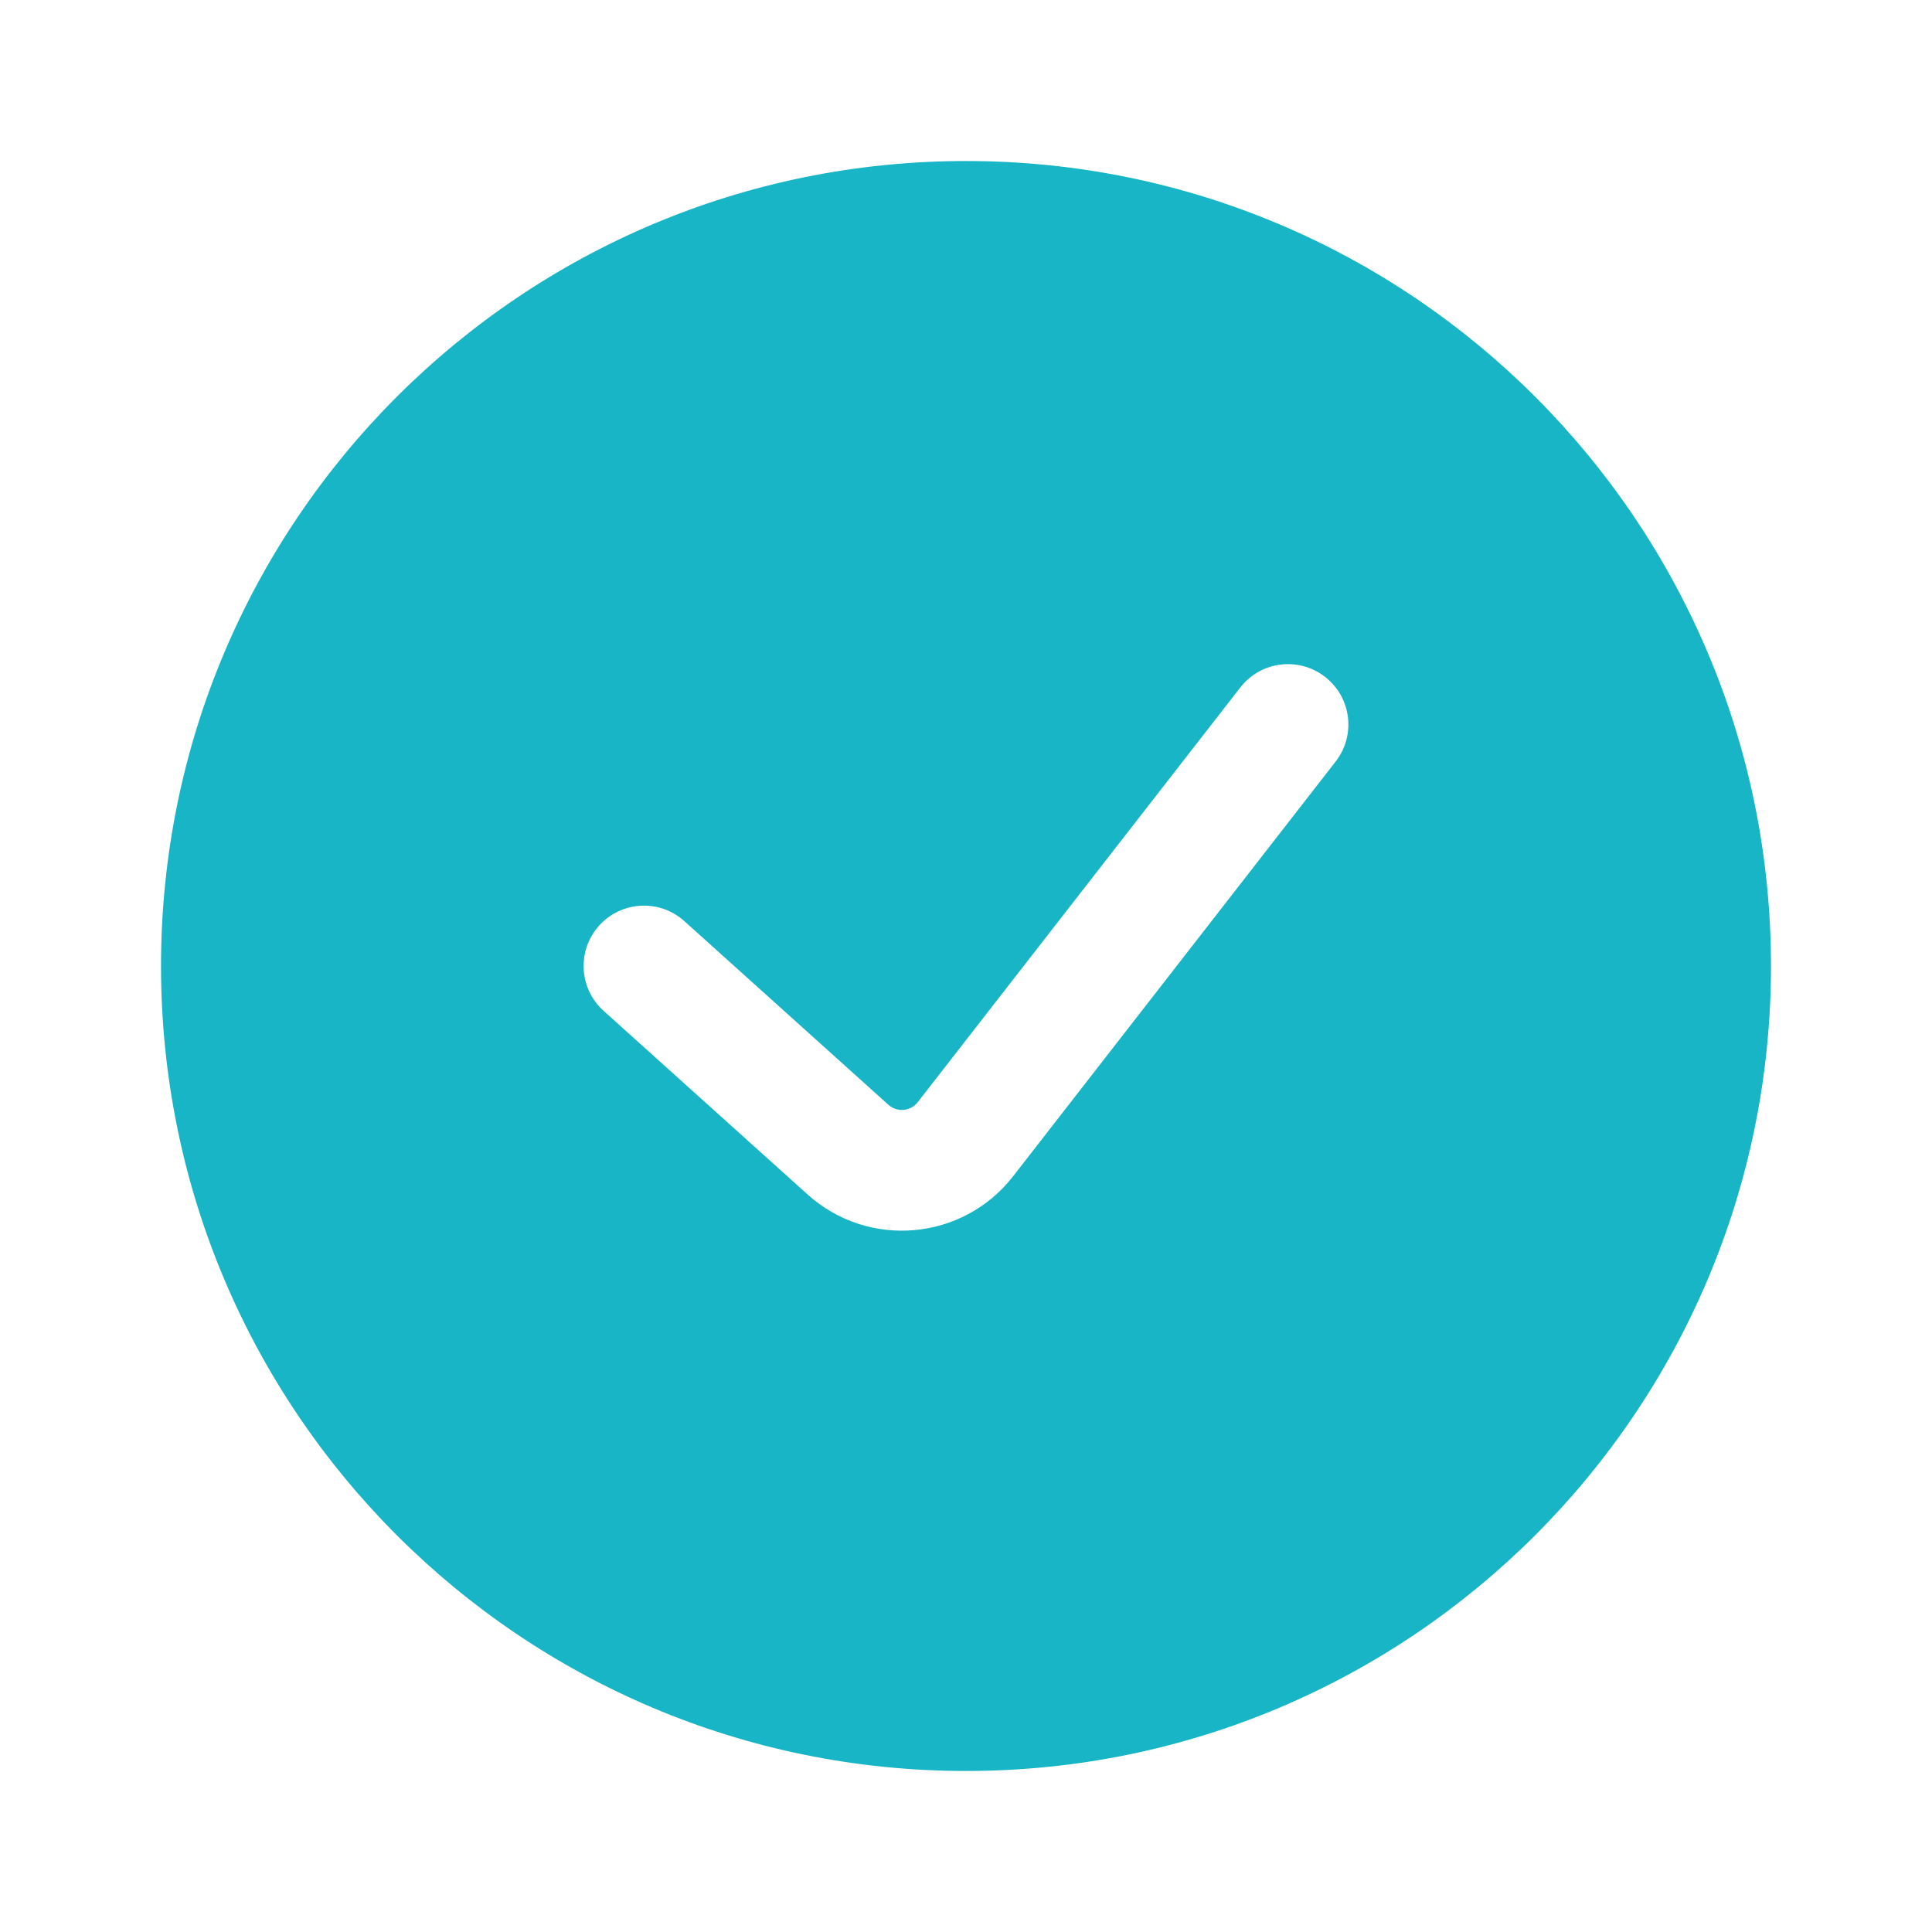<?xml version="1.0" encoding="UTF-8"?> <svg xmlns="http://www.w3.org/2000/svg" width="32" height="32" viewBox="0 0 32 32" fill="none"><path fill-rule="evenodd" clip-rule="evenodd" d="M16 29.333C23.364 29.333 29.333 23.364 29.333 16C29.333 8.636 23.364 2.667 16 2.667C8.636 2.667 2.667 8.636 2.667 16C2.667 23.364 8.636 29.333 16 29.333ZM22.122 12.614C22.462 12.178 22.383 11.55 21.947 11.211C21.511 10.872 20.883 10.95 20.544 11.386L15.201 18.255C15.082 18.408 14.859 18.428 14.715 18.299L11.335 15.257C10.925 14.887 10.293 14.921 9.923 15.331C9.554 15.742 9.587 16.374 9.998 16.743L13.377 19.785C14.384 20.691 15.948 20.552 16.78 19.483L22.122 12.614Z" fill="#17B5C6"></path></svg> 